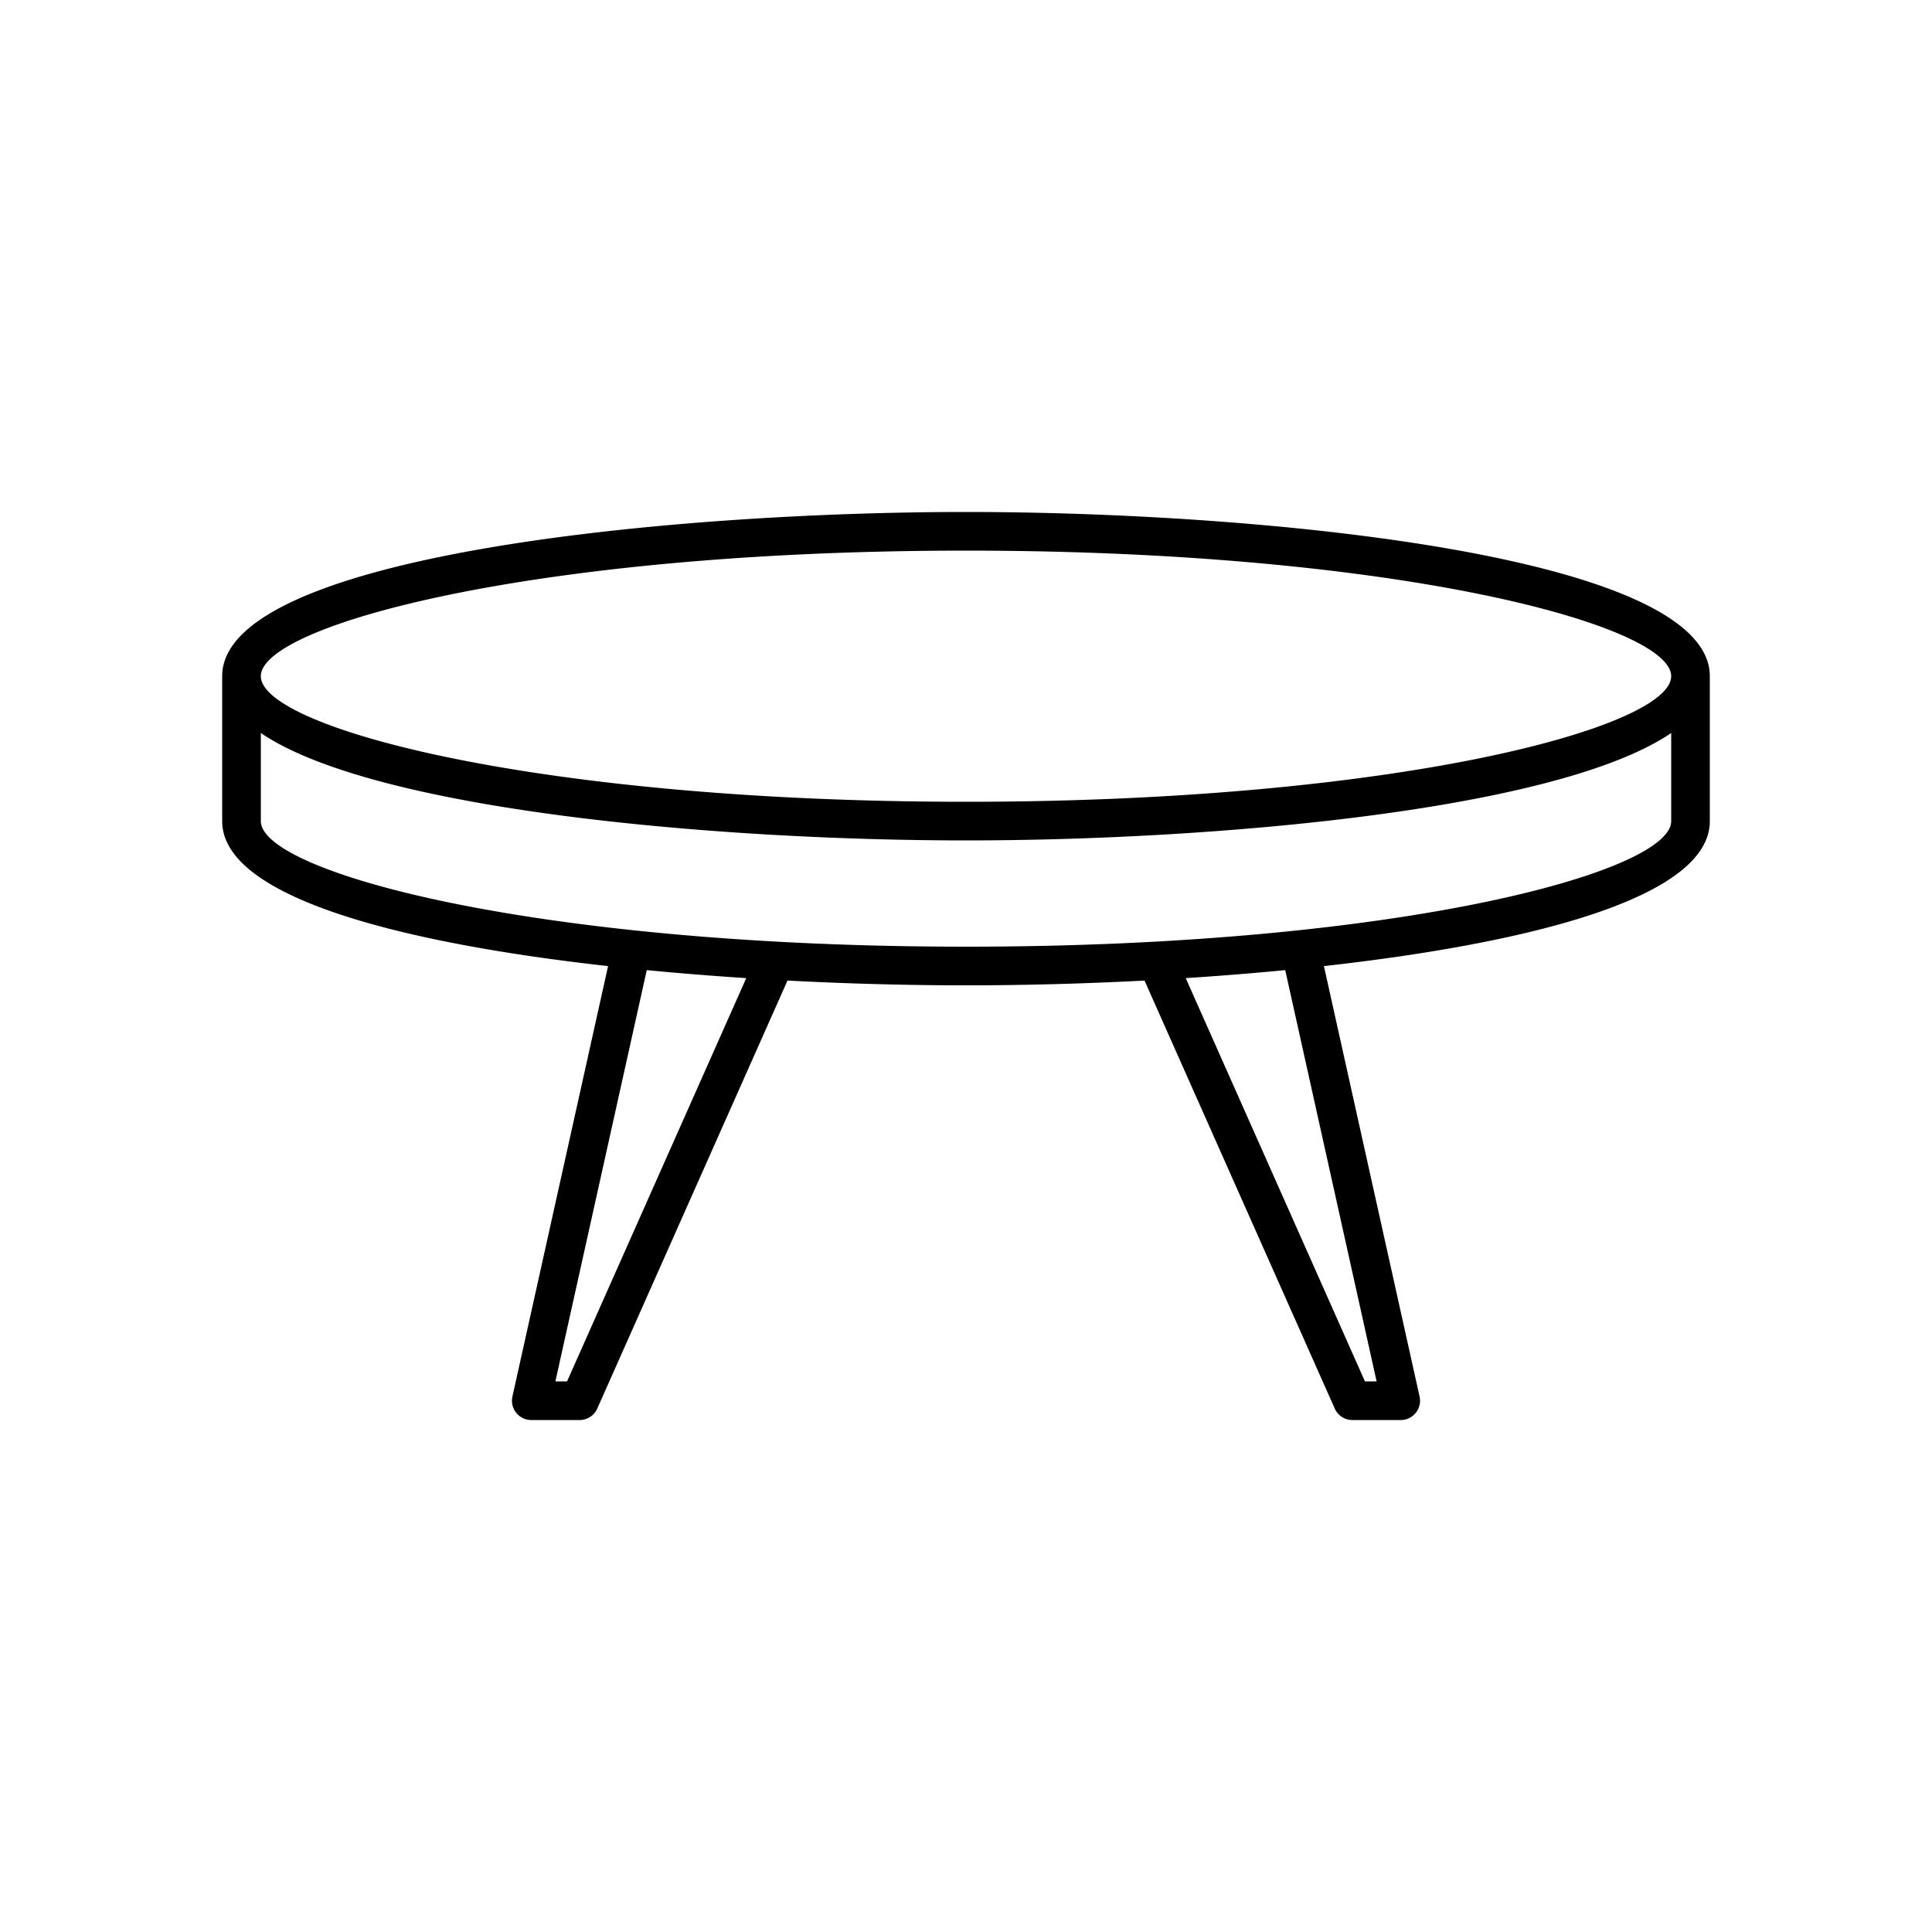 <?xml version="1.0" encoding="UTF-8"?> <svg xmlns="http://www.w3.org/2000/svg" id="Layer_1" viewBox="0 0 100 100" data-name="Layer 1"><path d="m50 26.5c-15.476 0-38.5 2.264-38.5 8.5v7.5c0 3.954 9.256 6.309 19.974 7.505l-4.951 22.279a1 1 0 0 0 .977 1.217h2.5a1.001 1.001 0 0 0 .914-.594l9.846-22.153c3.21.168 6.356.247 9.24.247s6.03-.079 9.24-.247l9.846 22.153a1.001 1.001 0 0 0 .914.594h2.5a1 1 0 0 0 .977-1.217l-4.951-22.279c10.718-1.196 19.974-3.551 19.974-7.505v-7.5c0-6.236-23.024-8.5-38.5-8.5zm0 2c22.281 0 36.5 3.85 36.5 6.5s-14.219 6.5-36.5 6.5-36.5-3.85-36.5-6.5 14.219-6.5 36.5-6.5zm-20.649 43h-.604l4.729-21.283 0-.004c1.703.165 3.429.303 5.15.414zm37.173-21.283 4.729 21.283h-.604l-9.276-20.873c1.722-.111 3.447-.249 5.15-.414zm19.977-7.717c0 2.65-14.219 6.5-36.5 6.5s-36.5-3.85-36.5-6.5v-4.559c5.913 4.022 23.759 5.559 36.5 5.559s30.587-1.537 36.5-5.559z"></path></svg> 